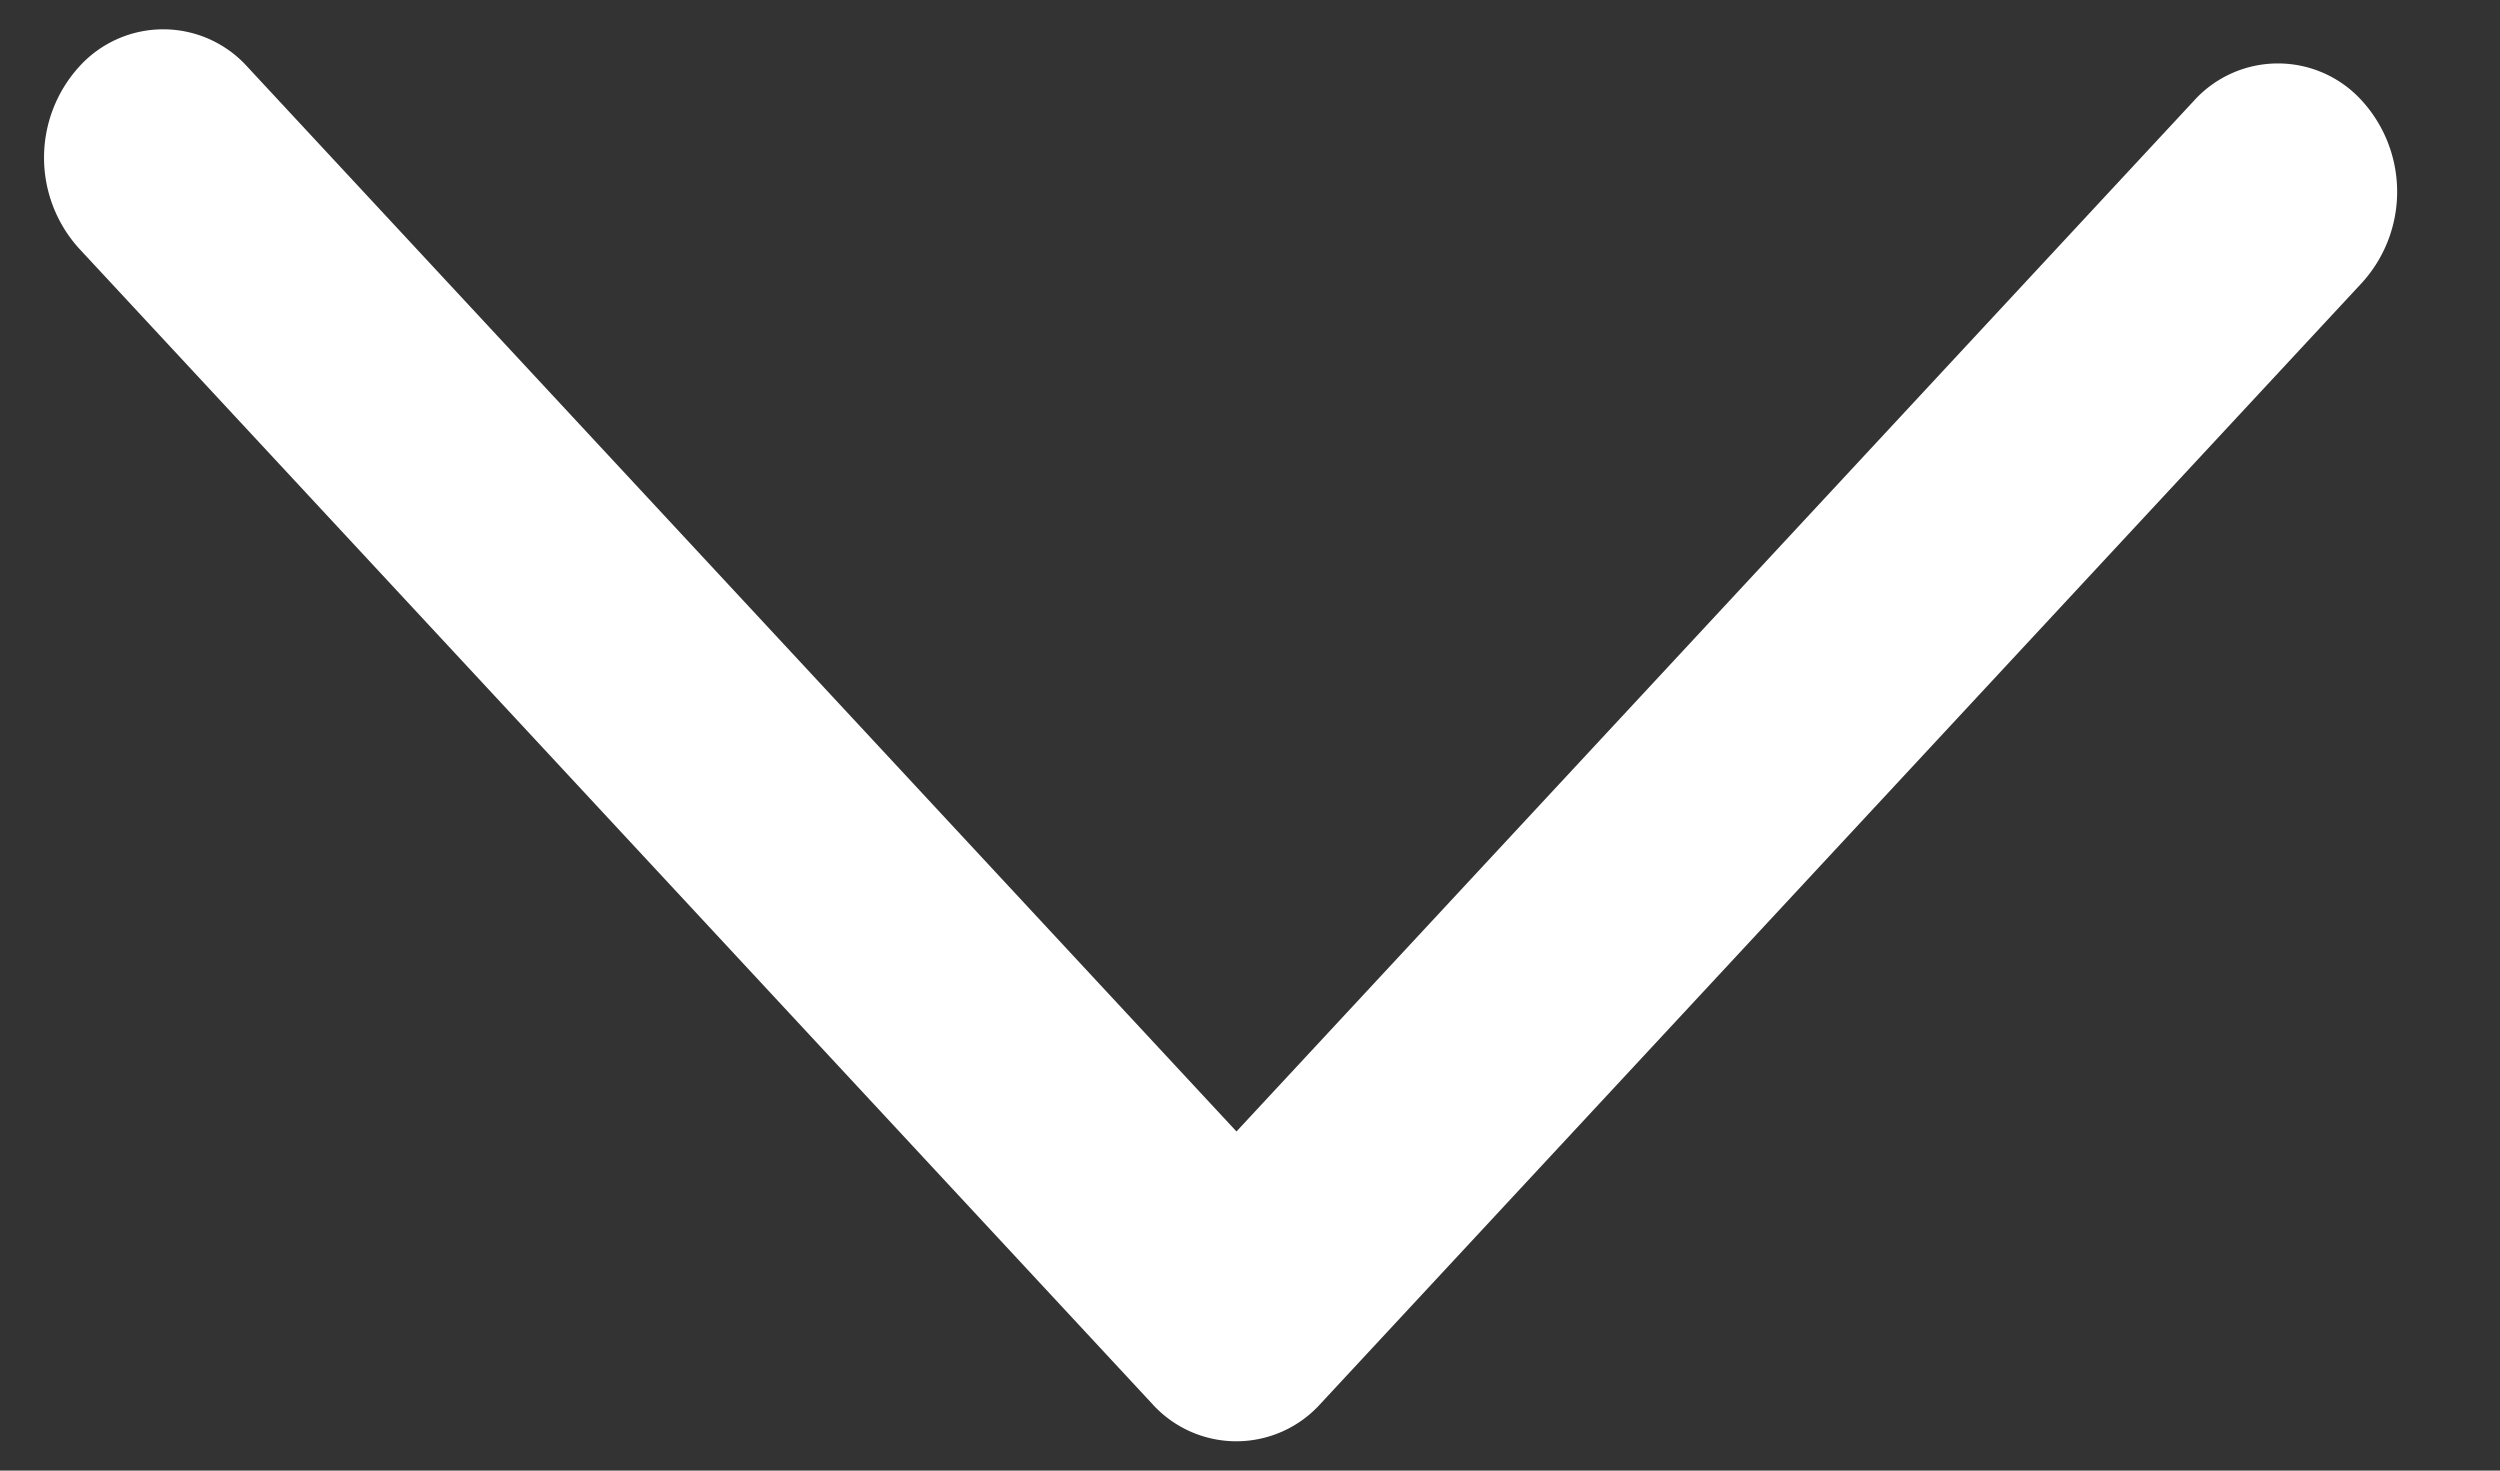 <svg viewBox="0 0 17 10" version="1" xmlns="http://www.w3.org/2000/svg"><rect x="0" y="0" width="17" height="10" fill="#333333" stroke="none"/><path d="M14.917.687a.77.77 0 0 1 1.146 0 .92.92 0 0 1 0 1.234L8.98 9.545a.77.77 0 0 1-1.146 0L.537 1.689a.92.92 0 0 1 0-1.234.77.77 0 0 1 1.146 0l6.725 7.239L14.917.687z" fill="#fff" fill-rule="evenodd"/></svg>